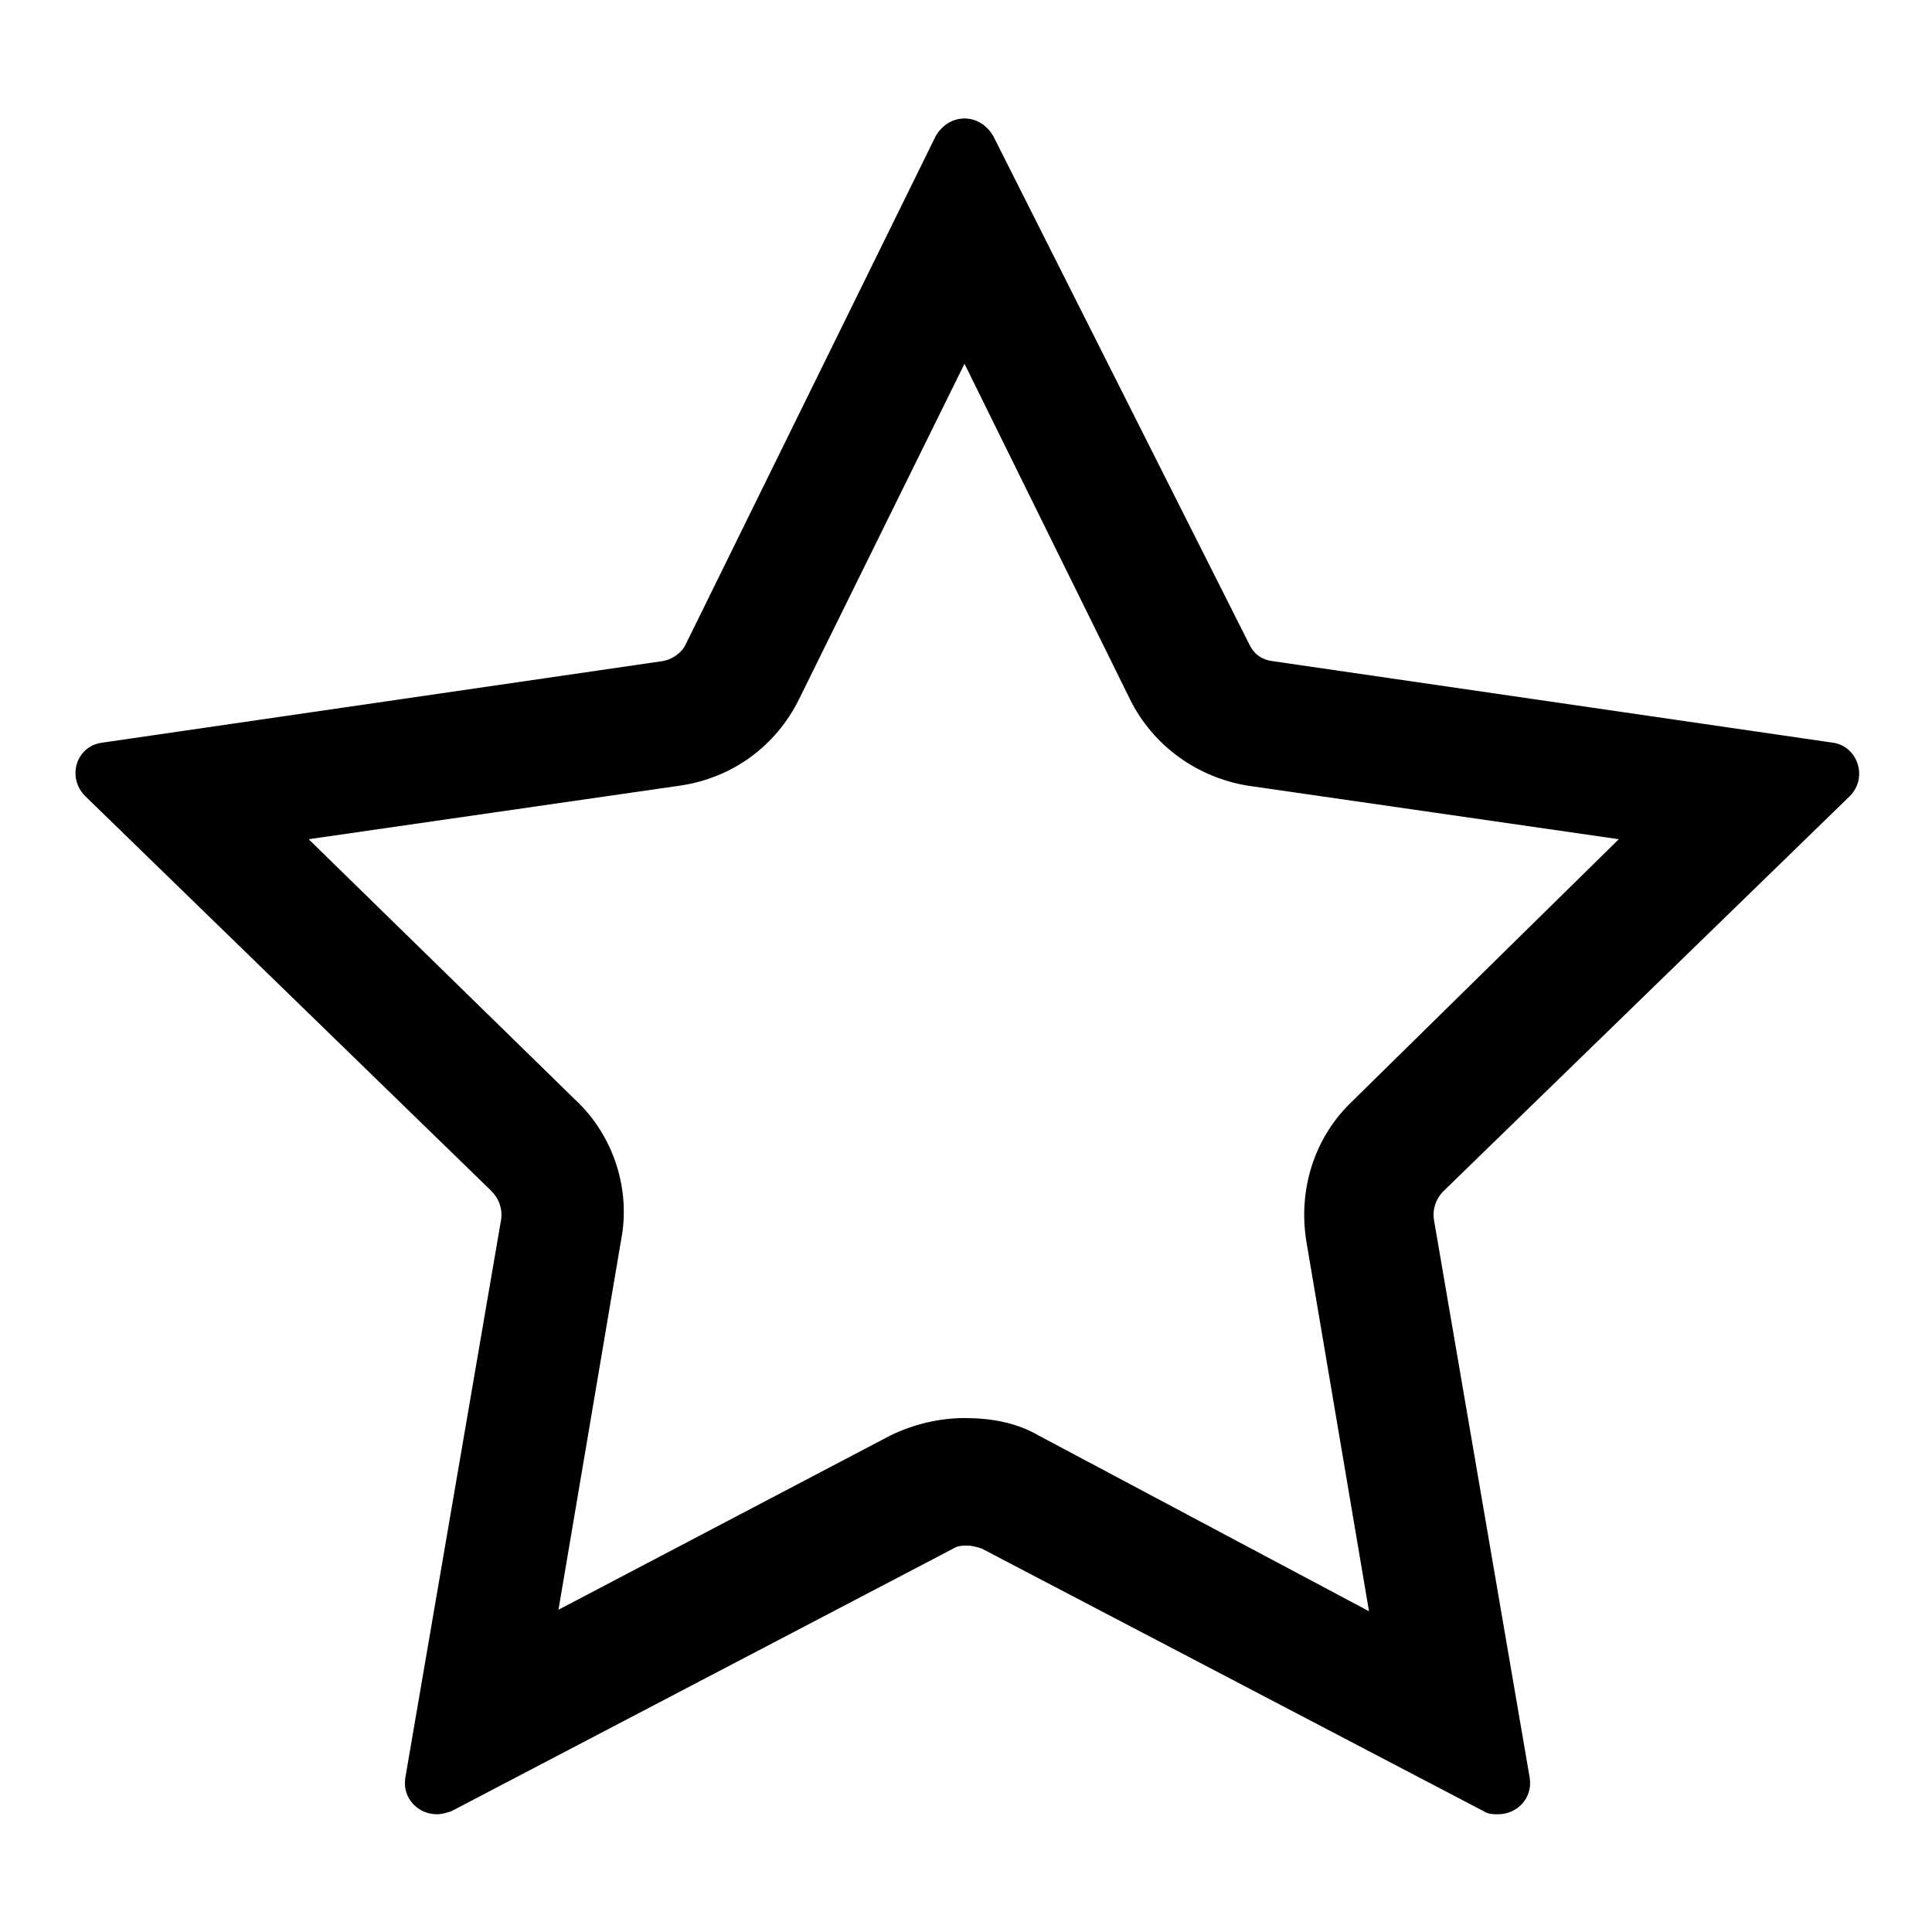 <?xml version="1.0" encoding="utf-8"?>
<!-- Svg Vector Icons : http://www.onlinewebfonts.com/icon -->
<!DOCTYPE svg PUBLIC "-//W3C//DTD SVG 1.1//EN" "http://www.w3.org/Graphics/SVG/1.1/DTD/svg11.dtd">
<svg version="1.1" xmlns="http://www.w3.org/2000/svg" xmlns:xlink="http://www.w3.org/1999/xlink" x="0px" y="0px" viewBox="0 0 256 256" enable-background="new 0 0 256 256" xml:space="preserve">
<g> <path fill="#000000" d="M127.8,48.2l21.9,44.4c3.1,6.3,9,10.4,15.6,11.5l49.2,7.1l-35.4,34.8c-5,4.8-7.1,11.7-6,18.5l8.3,49 l-43.8-23.3c-2.9-1.7-6.3-2.3-9.8-2.3c-3.3,0-6.7,0.8-9.8,2.3l-44,23.1l8.3-49c1.3-6.7-1-13.8-6-18.5l-35.4-34.6l49.2-7.1 c6.9-1,12.7-5.2,15.8-11.5L127.8,48.2 M127.8,15.7c-1.5,0-2.9,0.8-3.8,2.3L90.9,85.3c-0.6,1.3-1.9,2.1-3.1,2.3L13.6,98.4 c-3.5,0.4-4.8,4.6-2.3,7.1l53.8,52.3c1,1,1.5,2.3,1.3,3.8l-12.7,74c-0.4,2.7,1.7,4.8,4.2,4.8c0.6,0,1.3-0.2,1.9-0.4l66.5-34.8 c0.6-0.4,1.3-0.4,1.9-0.4c0.6,0,1.3,0.2,1.9,0.4l66.5,34.8c0.6,0.4,1.3,0.4,1.9,0.4c2.5,0,4.6-2.1,4.2-4.8l-12.7-74 c-0.2-1.3,0.2-2.7,1.3-3.8l53.8-52.3c2.5-2.5,1-6.7-2.3-7.1l-74.2-10.8c-1.5-0.2-2.5-1-3.1-2.3L131.6,18 C130.7,16.5,129.3,15.7,127.8,15.7z"/></g>
</svg>